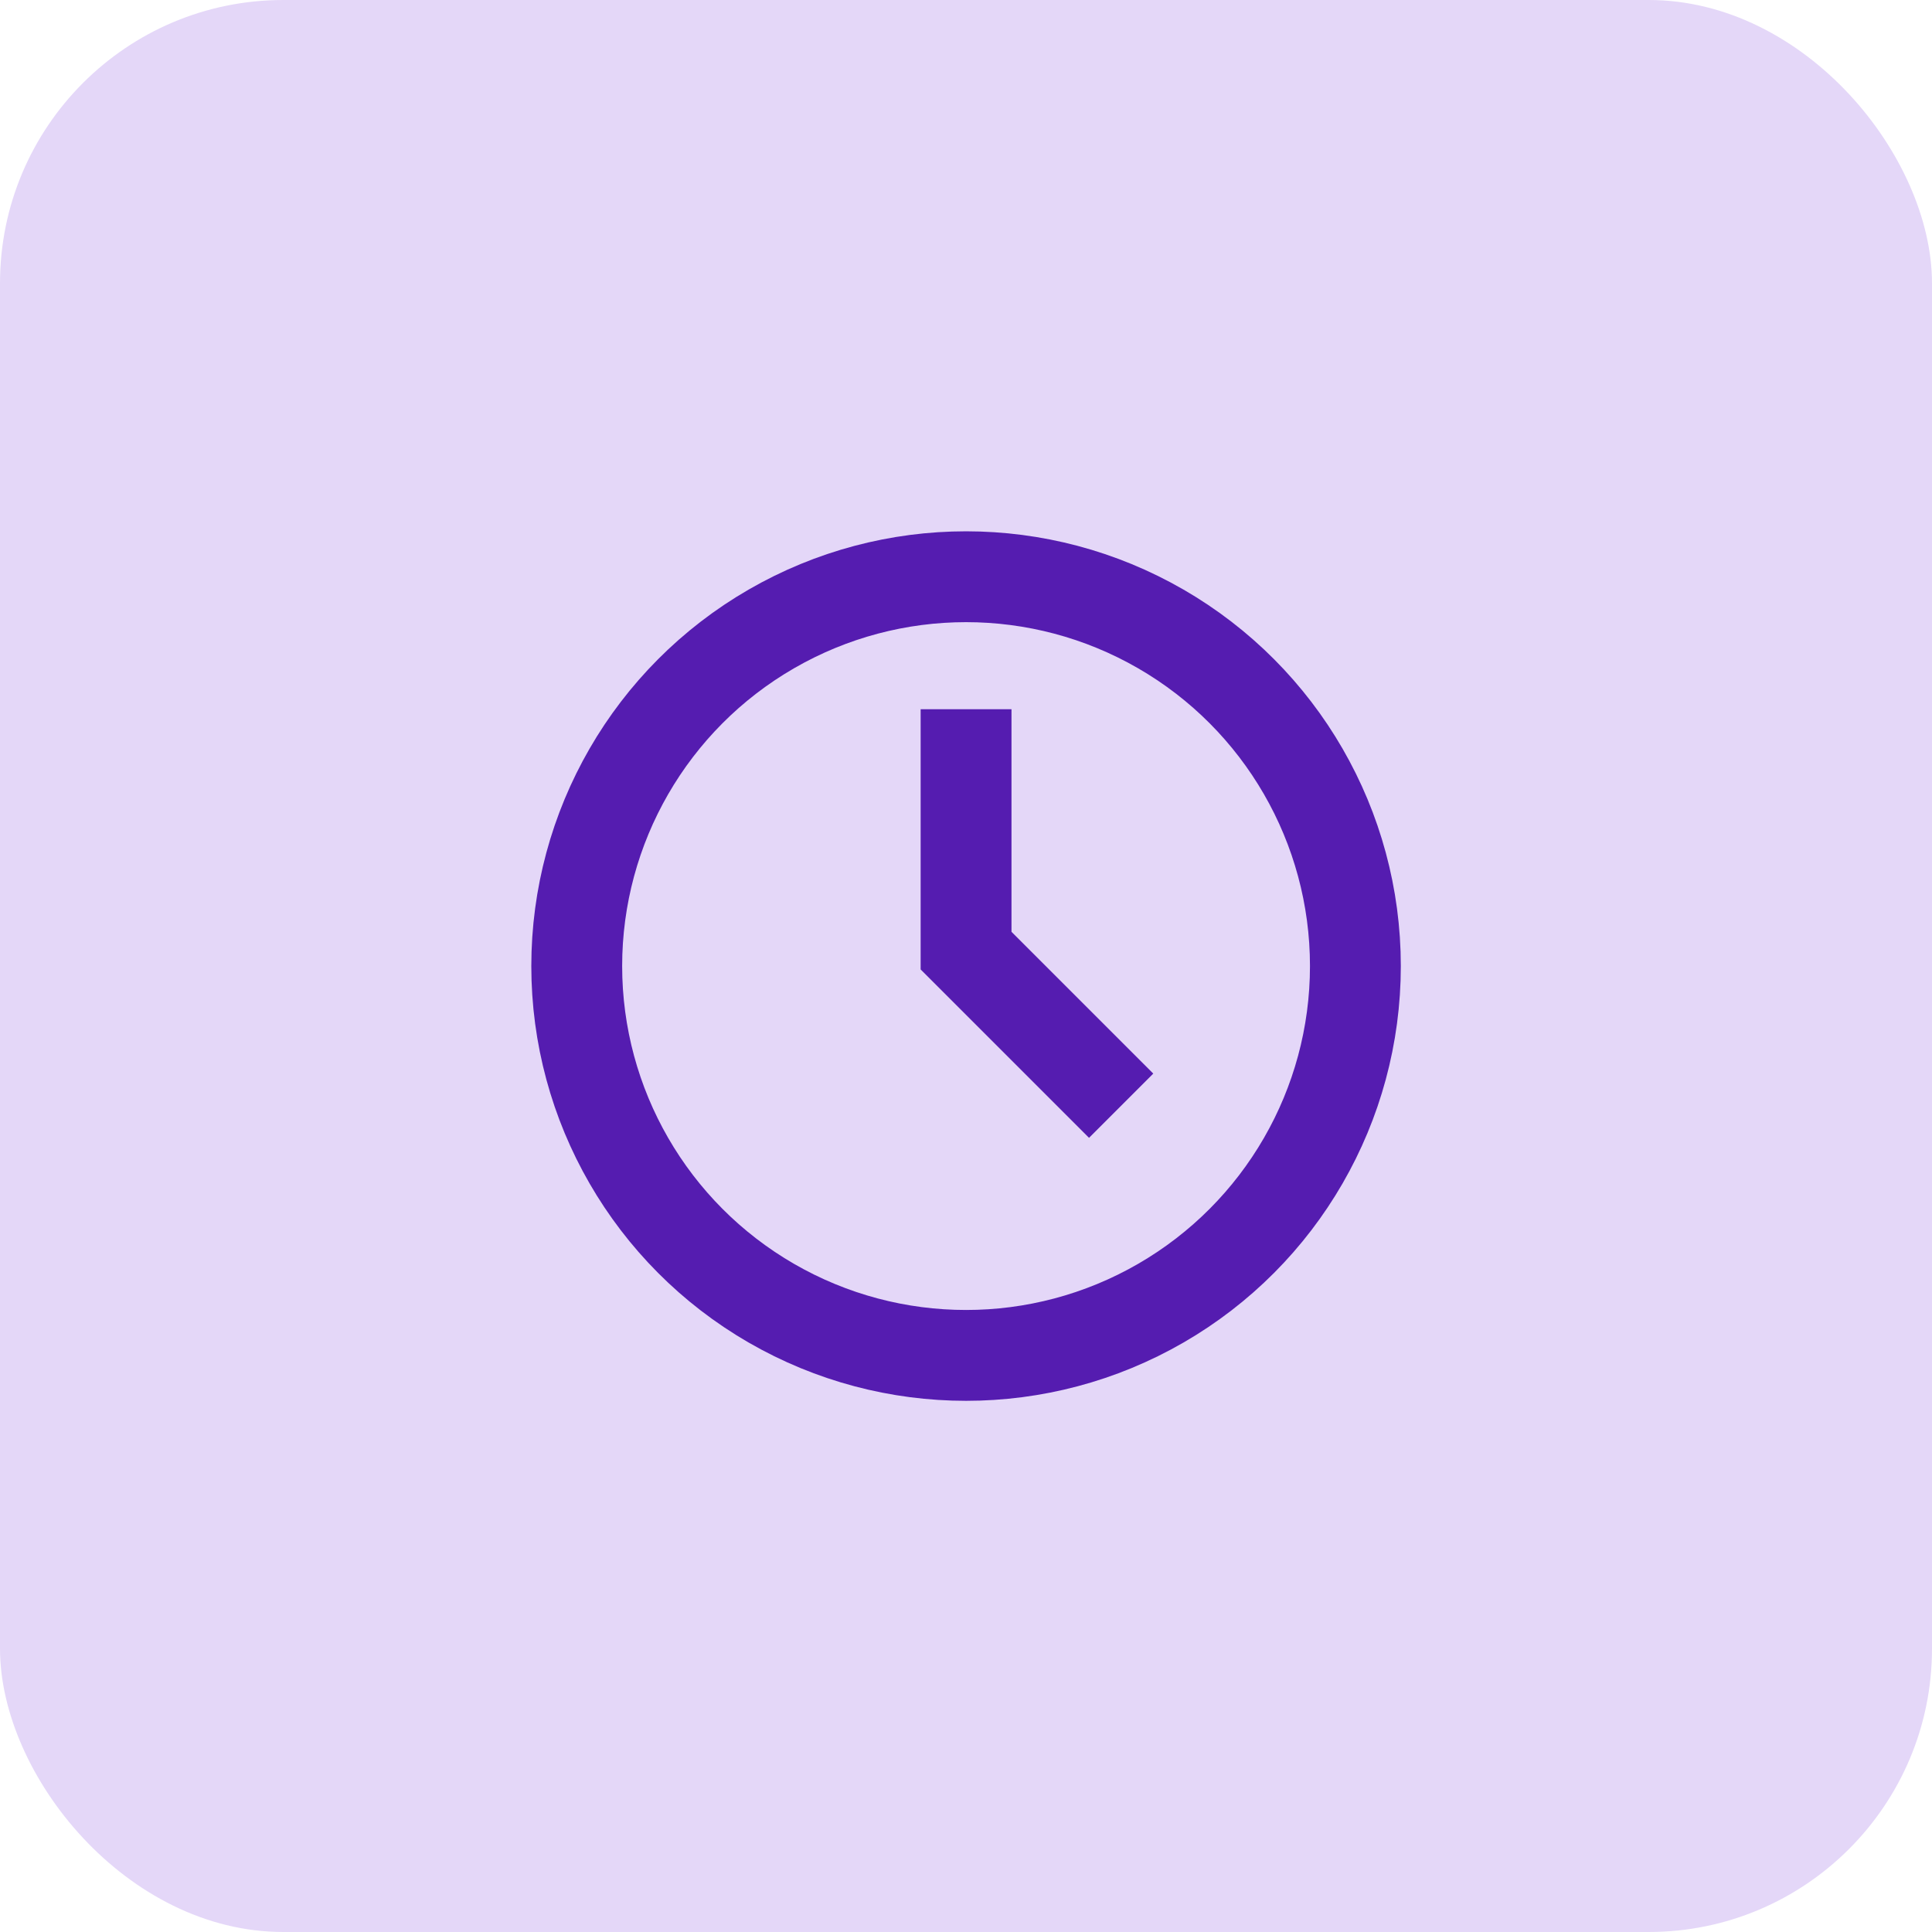 <?xml version="1.0" encoding="UTF-8"?>
<svg id="Calque_1" data-name="Calque 1" xmlns="http://www.w3.org/2000/svg" viewBox="0 0 148.87 148.87">
  <defs>
    <style>
      .cls-1, .cls-2 {
        fill: none;
      }

      .cls-2 {
        stroke: #551cb0;
        stroke-width: 7px;
      }

      .cls-3 {
        fill: #e4d7f8;
      }
    </style>
  </defs>
  <rect id="Rectangle_3477" data-name="Rectangle 3477" class="cls-3" width="148.87" height="148.87" rx="21.83" ry="21.83"/>
  <g id="Ellipse_3048" data-name="Ellipse 3048">
    <circle class="cls-1" cx="74.44" cy="74.44" r="33.5"/>
    <circle class="cls-2" cx="74.44" cy="74.44" r="30"/>
  </g>
  <path id="Tracé_14079" data-name="Tracé 14079" class="cls-2" d="M74.44,54.65v18.6l11.95,11.95"/>
</svg>